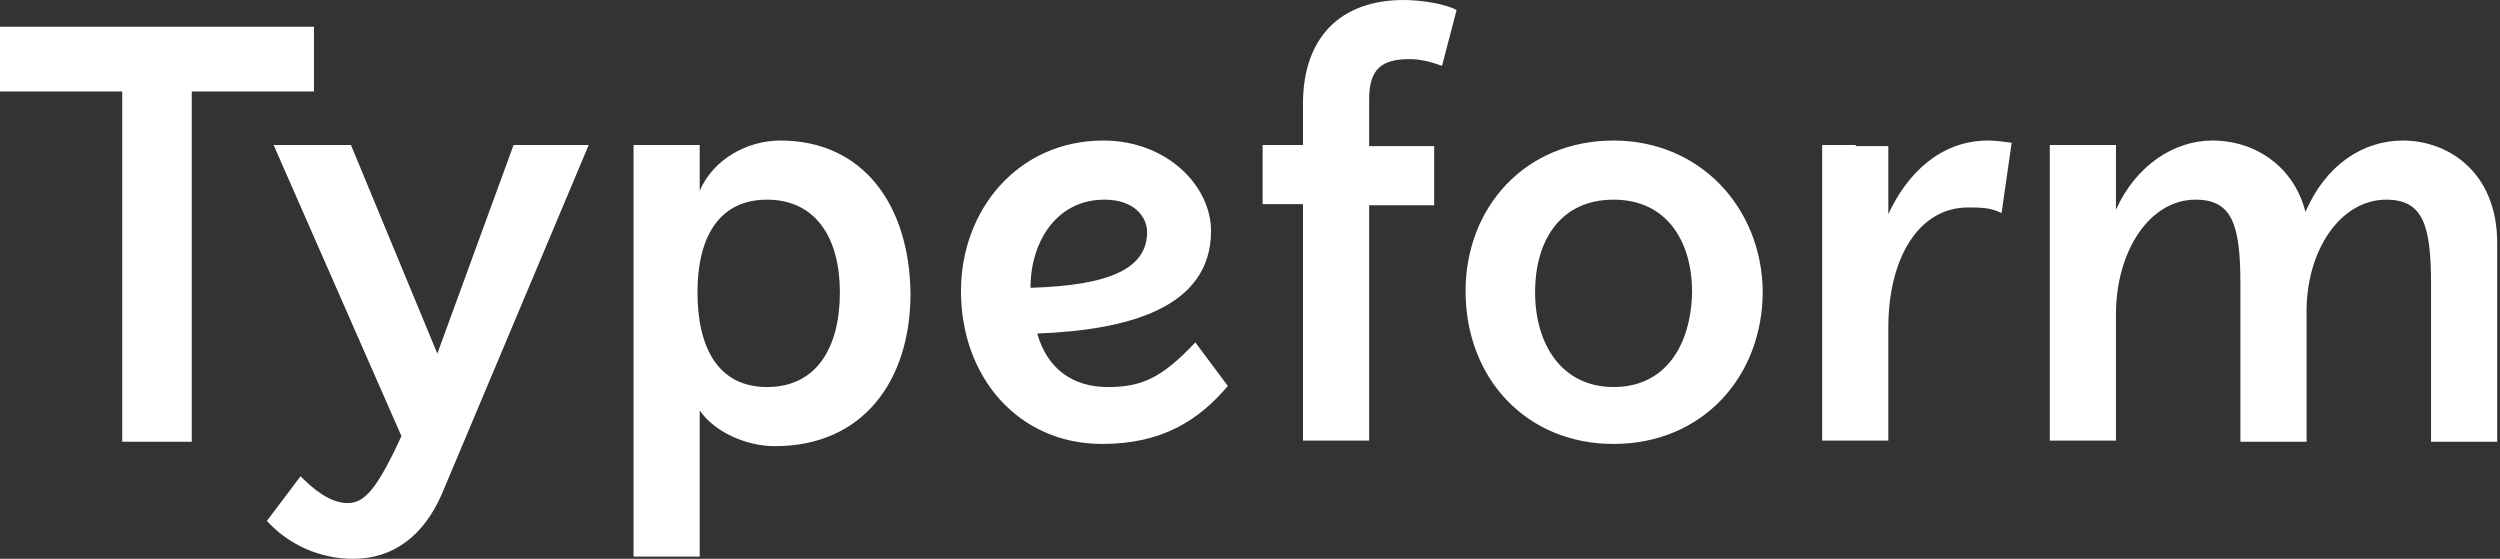 <svg width="170" height="38" viewBox="0 0 170 38" fill="none" xmlns="http://www.w3.org/2000/svg">
<rect x="0" y="0" width="170" height="38" fill="#333333" stroke="none"/>
<path d="M109.724 26.319C106.217 26.319 104.387 23.437 104.387 19.872C104.387 16.307 106.141 13.577 109.724 13.577C113.384 13.577 115.062 16.459 115.062 19.872C114.986 23.513 113.232 26.319 109.724 26.319ZM75.107 13.577C77.165 13.577 78.004 14.79 78.004 15.776C78.004 18.279 75.412 19.417 70.074 19.569C70.074 16.459 71.828 13.577 75.107 13.577ZM52.155 26.319C48.8 26.319 47.428 23.589 47.428 19.872C47.428 16.156 48.877 13.577 52.155 13.577C55.51 13.577 57.112 16.232 57.112 19.872C57.112 23.665 55.51 26.319 52.155 26.319ZM23.866 9.86H18.605L27.298 29.657C25.62 33.297 24.781 34.208 23.638 34.208C22.418 34.208 21.274 33.222 20.435 32.387L18.148 35.421C19.673 37.09 21.808 38 24.019 38C26.764 38 28.823 36.407 30.043 33.601L40.032 9.86H34.923L29.738 24.044L23.866 9.86ZM162.261 13.577C164.777 13.577 165.311 15.321 165.311 19.341V30.036H169.81V16.535C169.81 11.681 166.455 9.557 163.405 9.557C160.66 9.557 158.143 11.226 156.771 14.411C156.008 11.377 153.416 9.557 150.442 9.557C147.85 9.557 145.257 11.226 143.885 14.259V9.86H139.386V29.96H143.885V21.389C143.885 17.066 146.172 13.577 149.298 13.577C151.815 13.577 152.348 15.321 152.348 19.341V30.036H156.847V21.389C156.771 17.066 159.135 13.577 162.261 13.577ZM126.194 9.86H123.907V29.96H128.406V22.299C128.406 17.445 130.541 14.108 133.819 14.108C134.658 14.108 135.344 14.108 136.107 14.487L136.793 9.709C136.183 9.633 135.726 9.557 135.192 9.557C131.989 9.557 129.702 11.757 128.406 14.563V9.936H126.194V9.86ZM109.724 9.557C103.701 9.557 99.659 14.108 99.659 19.796C99.659 25.713 103.777 30.188 109.724 30.188C115.748 30.188 119.866 25.637 119.866 19.796C119.789 14.108 115.596 9.557 109.724 9.557ZM75.335 26.319C72.972 26.319 71.218 25.106 70.532 22.679C76.555 22.451 82.35 21.01 82.35 15.701C82.35 12.667 79.377 9.557 75.03 9.557C69.235 9.557 65.347 14.259 65.347 19.796C65.347 25.637 69.235 30.188 74.954 30.188C78.995 30.188 81.512 28.595 83.494 26.244L81.283 23.285C78.995 25.713 77.623 26.319 75.335 26.319ZM53.07 9.557C50.783 9.557 48.495 10.846 47.58 12.97V9.86H43.081V37.848H47.58V27.912C48.572 29.353 50.706 30.339 52.689 30.339C58.713 30.339 61.915 25.864 61.915 19.948C61.839 13.956 58.713 9.557 53.07 9.557ZM21.35 1.82H0V6.22H8.311V30.036H13.039V6.22H21.35V1.82ZM88.603 9.86H85.858V13.88H88.603V29.96H93.102V13.956H97.524V9.936H93.102V6.75C93.102 4.703 93.941 4.02 95.847 4.02C96.533 4.02 97.219 4.172 98.058 4.475L99.049 0.683C98.21 0.228 96.533 0 95.466 0C91.119 0 88.603 2.579 88.603 7.054V9.86Z" fill="white"/>
</svg>
